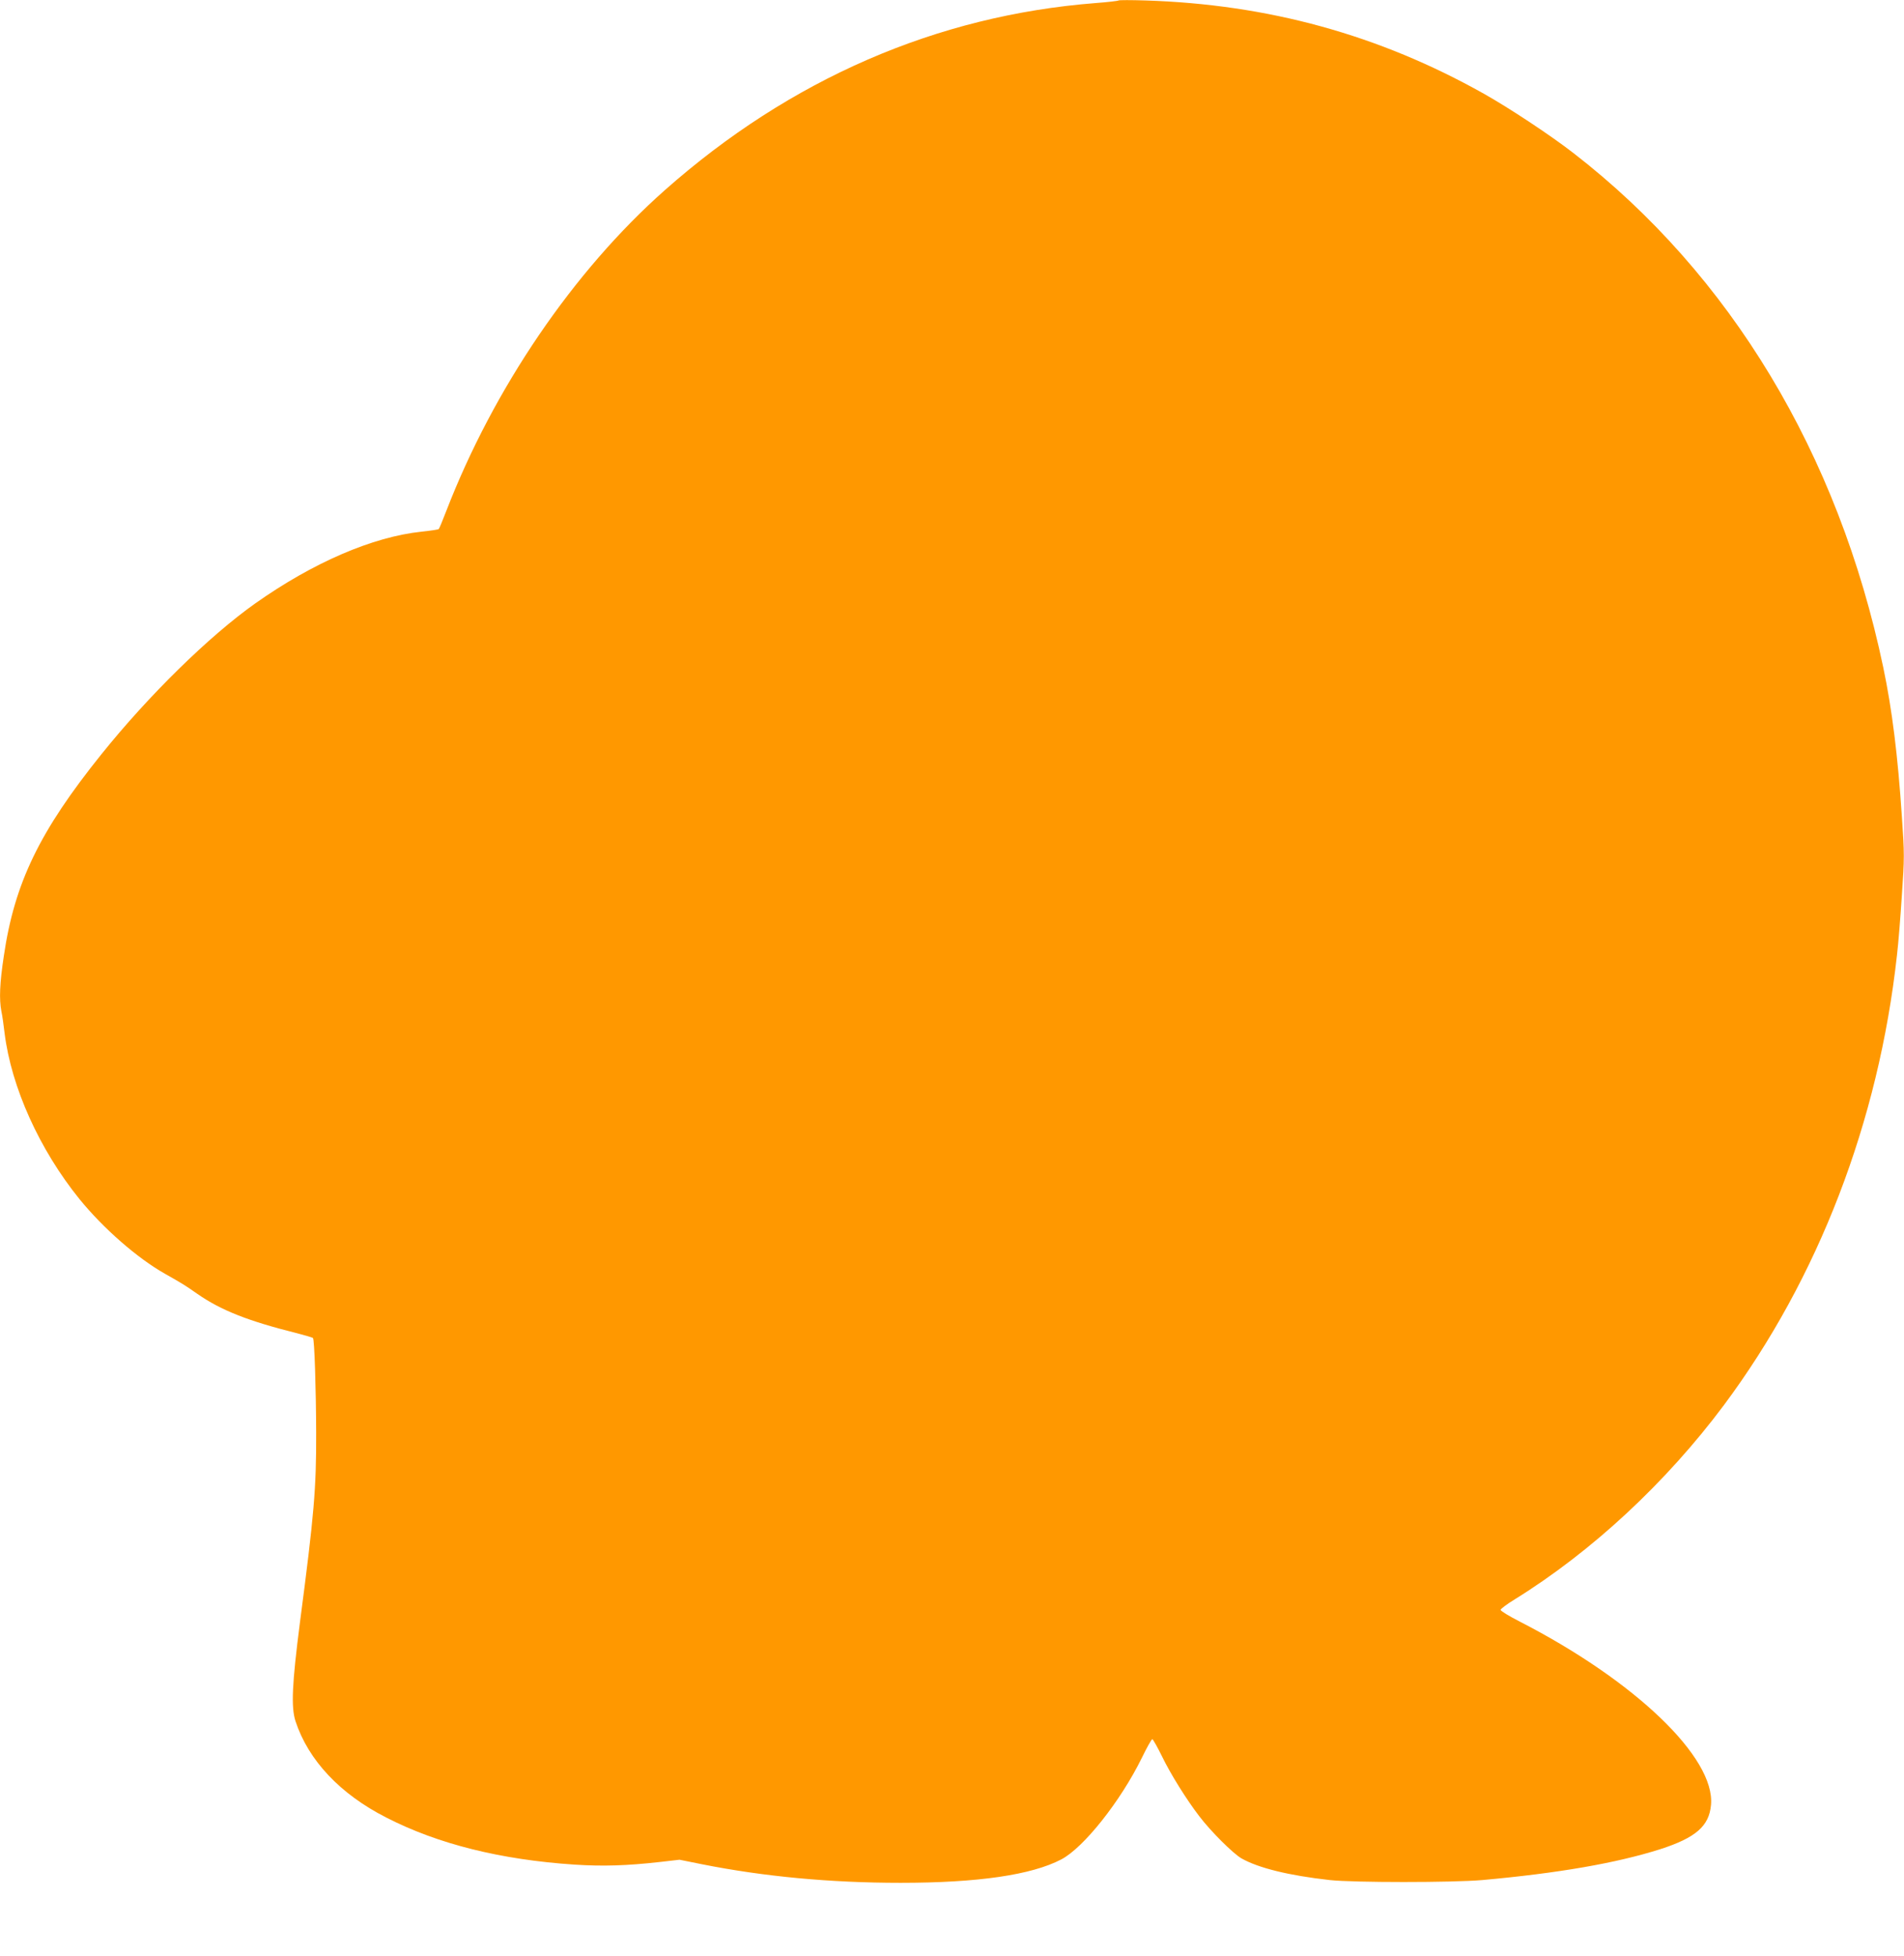 <?xml version="1.0" standalone="no"?>
<!DOCTYPE svg PUBLIC "-//W3C//DTD SVG 20010904//EN"
 "http://www.w3.org/TR/2001/REC-SVG-20010904/DTD/svg10.dtd">
<svg version="1.0" xmlns="http://www.w3.org/2000/svg"
 width="1246pt" height="1280pt" viewBox="0 0 1246 1280"
 preserveAspectRatio="xMidYMid meet">
<g transform="translate(0,1280) scale(0.1,-0.1)"
fill="#ff9800" stroke="none">
<path d="M7320 12797 c-3 -3 -70 -11 -150 -17 -1039 -81 -1998 -497 -2820
-1225 -597 -529 -1119 -1295 -1430 -2100 -23 -60 -45 -113 -49 -117 -3 -3 -54
-11 -113 -17 -320 -34 -709 -202 -1087 -469 -301 -213 -698 -602 -1007 -987
-405 -504 -569 -842 -639 -1321 -27 -178 -31 -282 -16 -361 6 -26 15 -91 21
-143 44 -354 228 -762 490 -1086 156 -192 379 -387 560 -489 118 -67 128 -73
211 -131 155 -108 333 -178 653 -258 54 -14 101 -28 104 -31 10 -9 20 -332 21
-620 1 -365 -13 -532 -106 -1240 -52 -405 -59 -556 -29 -648 84 -255 291 -476
594 -630 339 -174 750 -276 1232 -308 186 -12 343 -7 556 17 l131 15 149 -30
c403 -80 837 -121 1298 -121 504 0 856 51 1051 153 147 77 388 381 527 664 33
68 64 123 69 123 4 0 33 -51 63 -112 56 -116 161 -284 244 -392 75 -99 221
-244 276 -276 111 -63 309 -112 578 -142 152 -17 806 -17 998 0 499 45 878
111 1165 202 232 75 320 151 332 290 28 309 -496 811 -1249 1198 -71 36 -128
71 -128 78 0 6 42 38 93 69 505 313 990 764 1368 1270 619 831 1013 1856 1133
2945 9 74 23 251 32 392 17 244 17 272 0 515 -26 395 -64 702 -122 977 -293
1396 -1000 2570 -2028 3365 -148 115 -422 296 -586 388 -685 385 -1412 585
-2215 610 -93 3 -172 3 -175 0z"/>
</g>
</svg>
